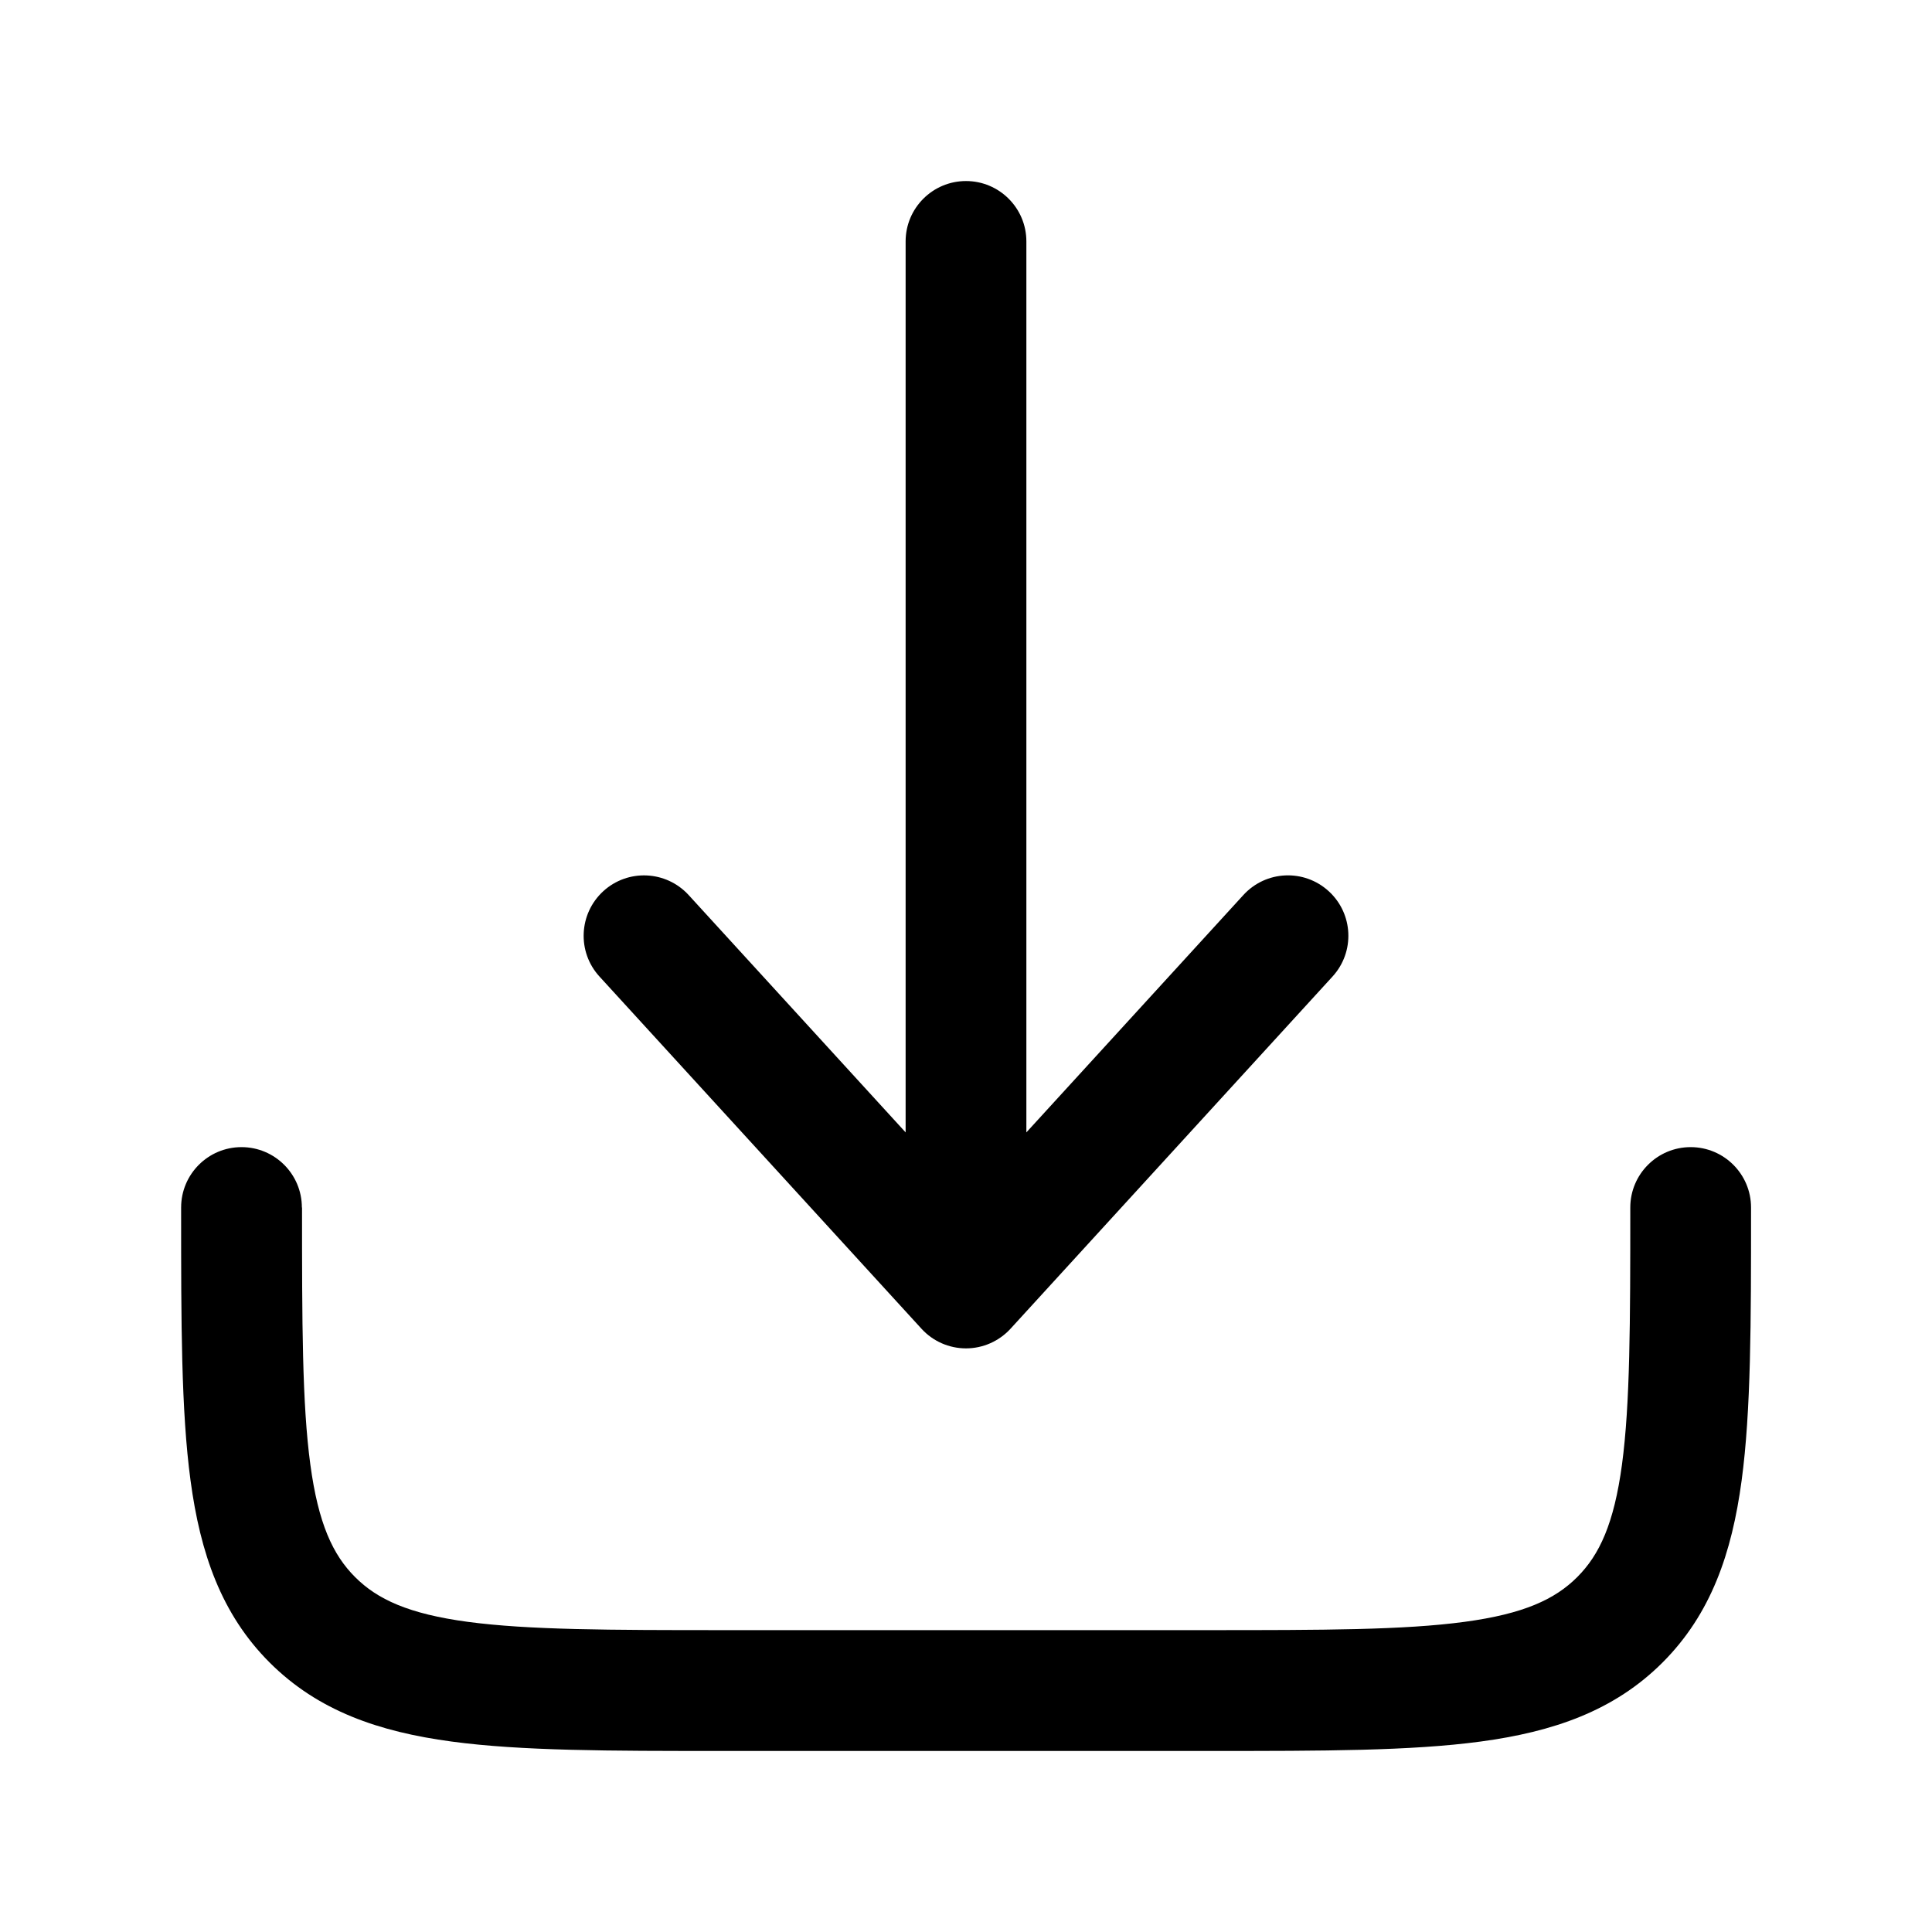 <svg fill="none" height="512" viewBox="0 0 24 24" width="512" xmlns="http://www.w3.org/2000/svg"><g fill="rgb(0,0,0)"><path d="m12.553 16.506c-.142.155-.343.244-.553.244s-.411-.088-.553-.244l-4-4.375c-.28-.306-.258-.78.047-1.06.306-.28.78-.258 1.06.047l2.696 2.949v-11.068c0-.414.336-.75.75-.75s.75.336.75.75v11.068l2.696-2.949c.28-.306.754-.327 1.06-.047s.327.754.047 1.06z"/><path d="m3.75 15c0-.414-.336-.75-.75-.75-.414 0-.75.336-.75.75v.055c-0 1.368-0 2.47.117 3.337.121.9.38 1.658.982 2.26.602.602 1.36.861 2.26.982.867.117 1.969.117 3.337.117h6.11c1.368 0 2.47 0 3.337-.117.9-.121 1.658-.38 2.26-.982.602-.602.861-1.36.982-2.26.117-.867.117-1.969.117-3.337v-.055c0-.414-.336-.75-.75-.75s-.75.336-.75.75c0 1.435-.002 2.437-.103 3.192-.099.734-.279 1.122-.556 1.399s-.665.457-1.399.556c-.755.102-1.756.103-3.192.103h-6c-1.435 0-2.437-.002-3.192-.103-.734-.099-1.122-.279-1.399-.556s-.457-.665-.556-1.399c-.102-.755-.103-1.756-.103-3.192z"/></g></svg>